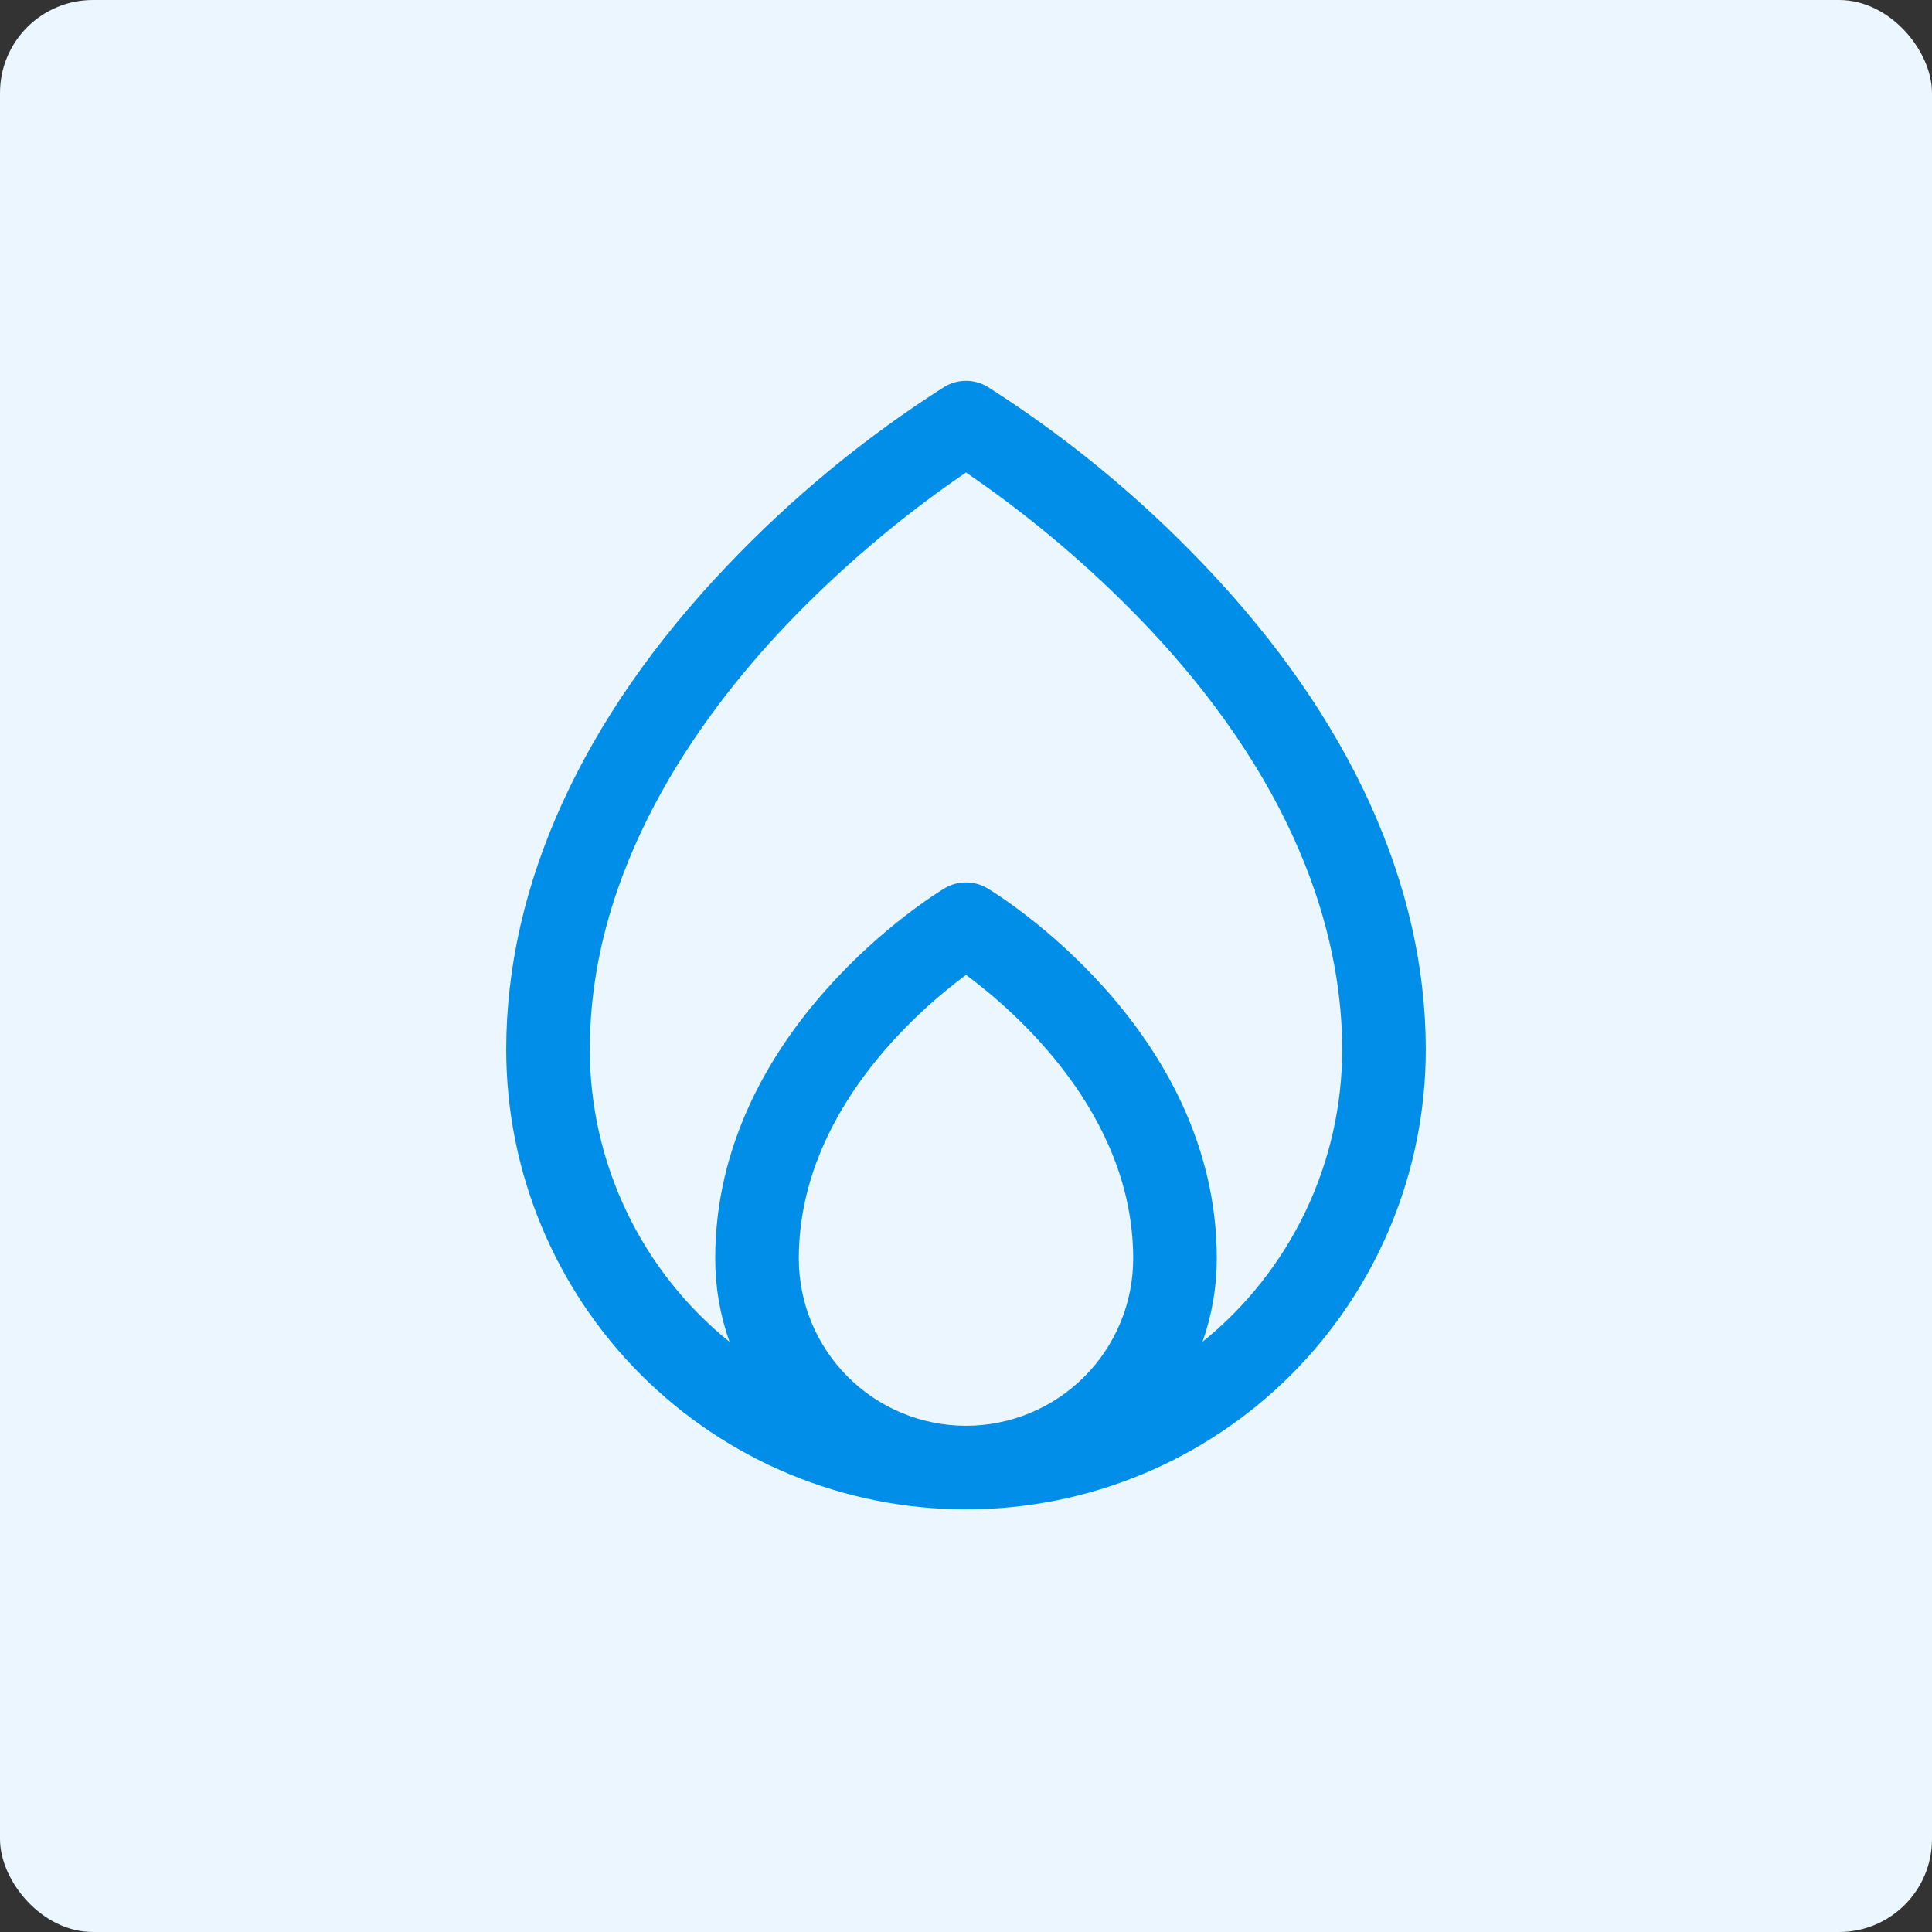 <?xml version="1.0" encoding="UTF-8"?> <svg xmlns="http://www.w3.org/2000/svg" viewBox="0 0 52 52" fill="none"><rect x="0" y="0" width="52" height="52" fill="#333333" stroke="none"/><rect width="52" height="52" rx="2.5" fill="#EBF6FF"></rect><path d="M32.439 15.239C30.69 13.397 28.723 11.775 26.579 10.41C26.404 10.305 26.204 10.25 26 10.25C25.796 10.25 25.596 10.305 25.421 10.41C23.278 11.775 21.31 13.397 19.561 15.239C15.677 19.317 13.625 23.816 13.625 28.25C13.625 31.532 14.929 34.68 17.25 37.001C19.57 39.321 22.718 40.625 26 40.625C29.282 40.625 32.43 39.321 34.751 37.001C37.071 34.68 38.375 31.532 38.375 28.25C38.375 23.816 36.323 19.317 32.439 15.239ZM21.5 33.875C21.5 29.984 24.668 27.226 26 26.239C27.333 27.224 30.5 29.984 30.5 33.875C30.5 35.069 30.026 36.213 29.182 37.057C28.338 37.901 27.194 38.375 26 38.375C24.807 38.375 23.662 37.901 22.818 37.057C21.974 36.213 21.5 35.069 21.5 33.875ZM32.366 36.115C32.62 35.395 32.75 34.638 32.75 33.875C32.75 27.688 26.831 24.061 26.579 23.91C26.404 23.805 26.204 23.75 26 23.75C25.796 23.75 25.596 23.805 25.421 23.91C25.169 24.061 19.25 27.688 19.25 33.875C19.25 34.638 19.38 35.395 19.634 36.115C18.46 35.168 17.513 33.969 16.863 32.608C16.213 31.248 15.875 29.758 15.875 28.25C15.875 23.411 18.744 19.37 21.151 16.833C22.619 15.295 24.244 13.915 26 12.717C27.756 13.915 29.381 15.295 30.849 16.833C35.209 21.43 36.125 25.578 36.125 28.25C36.125 29.758 35.788 31.248 35.137 32.608C34.486 33.969 33.54 35.168 32.366 36.115Z" fill="#008EE8"></path></svg> 